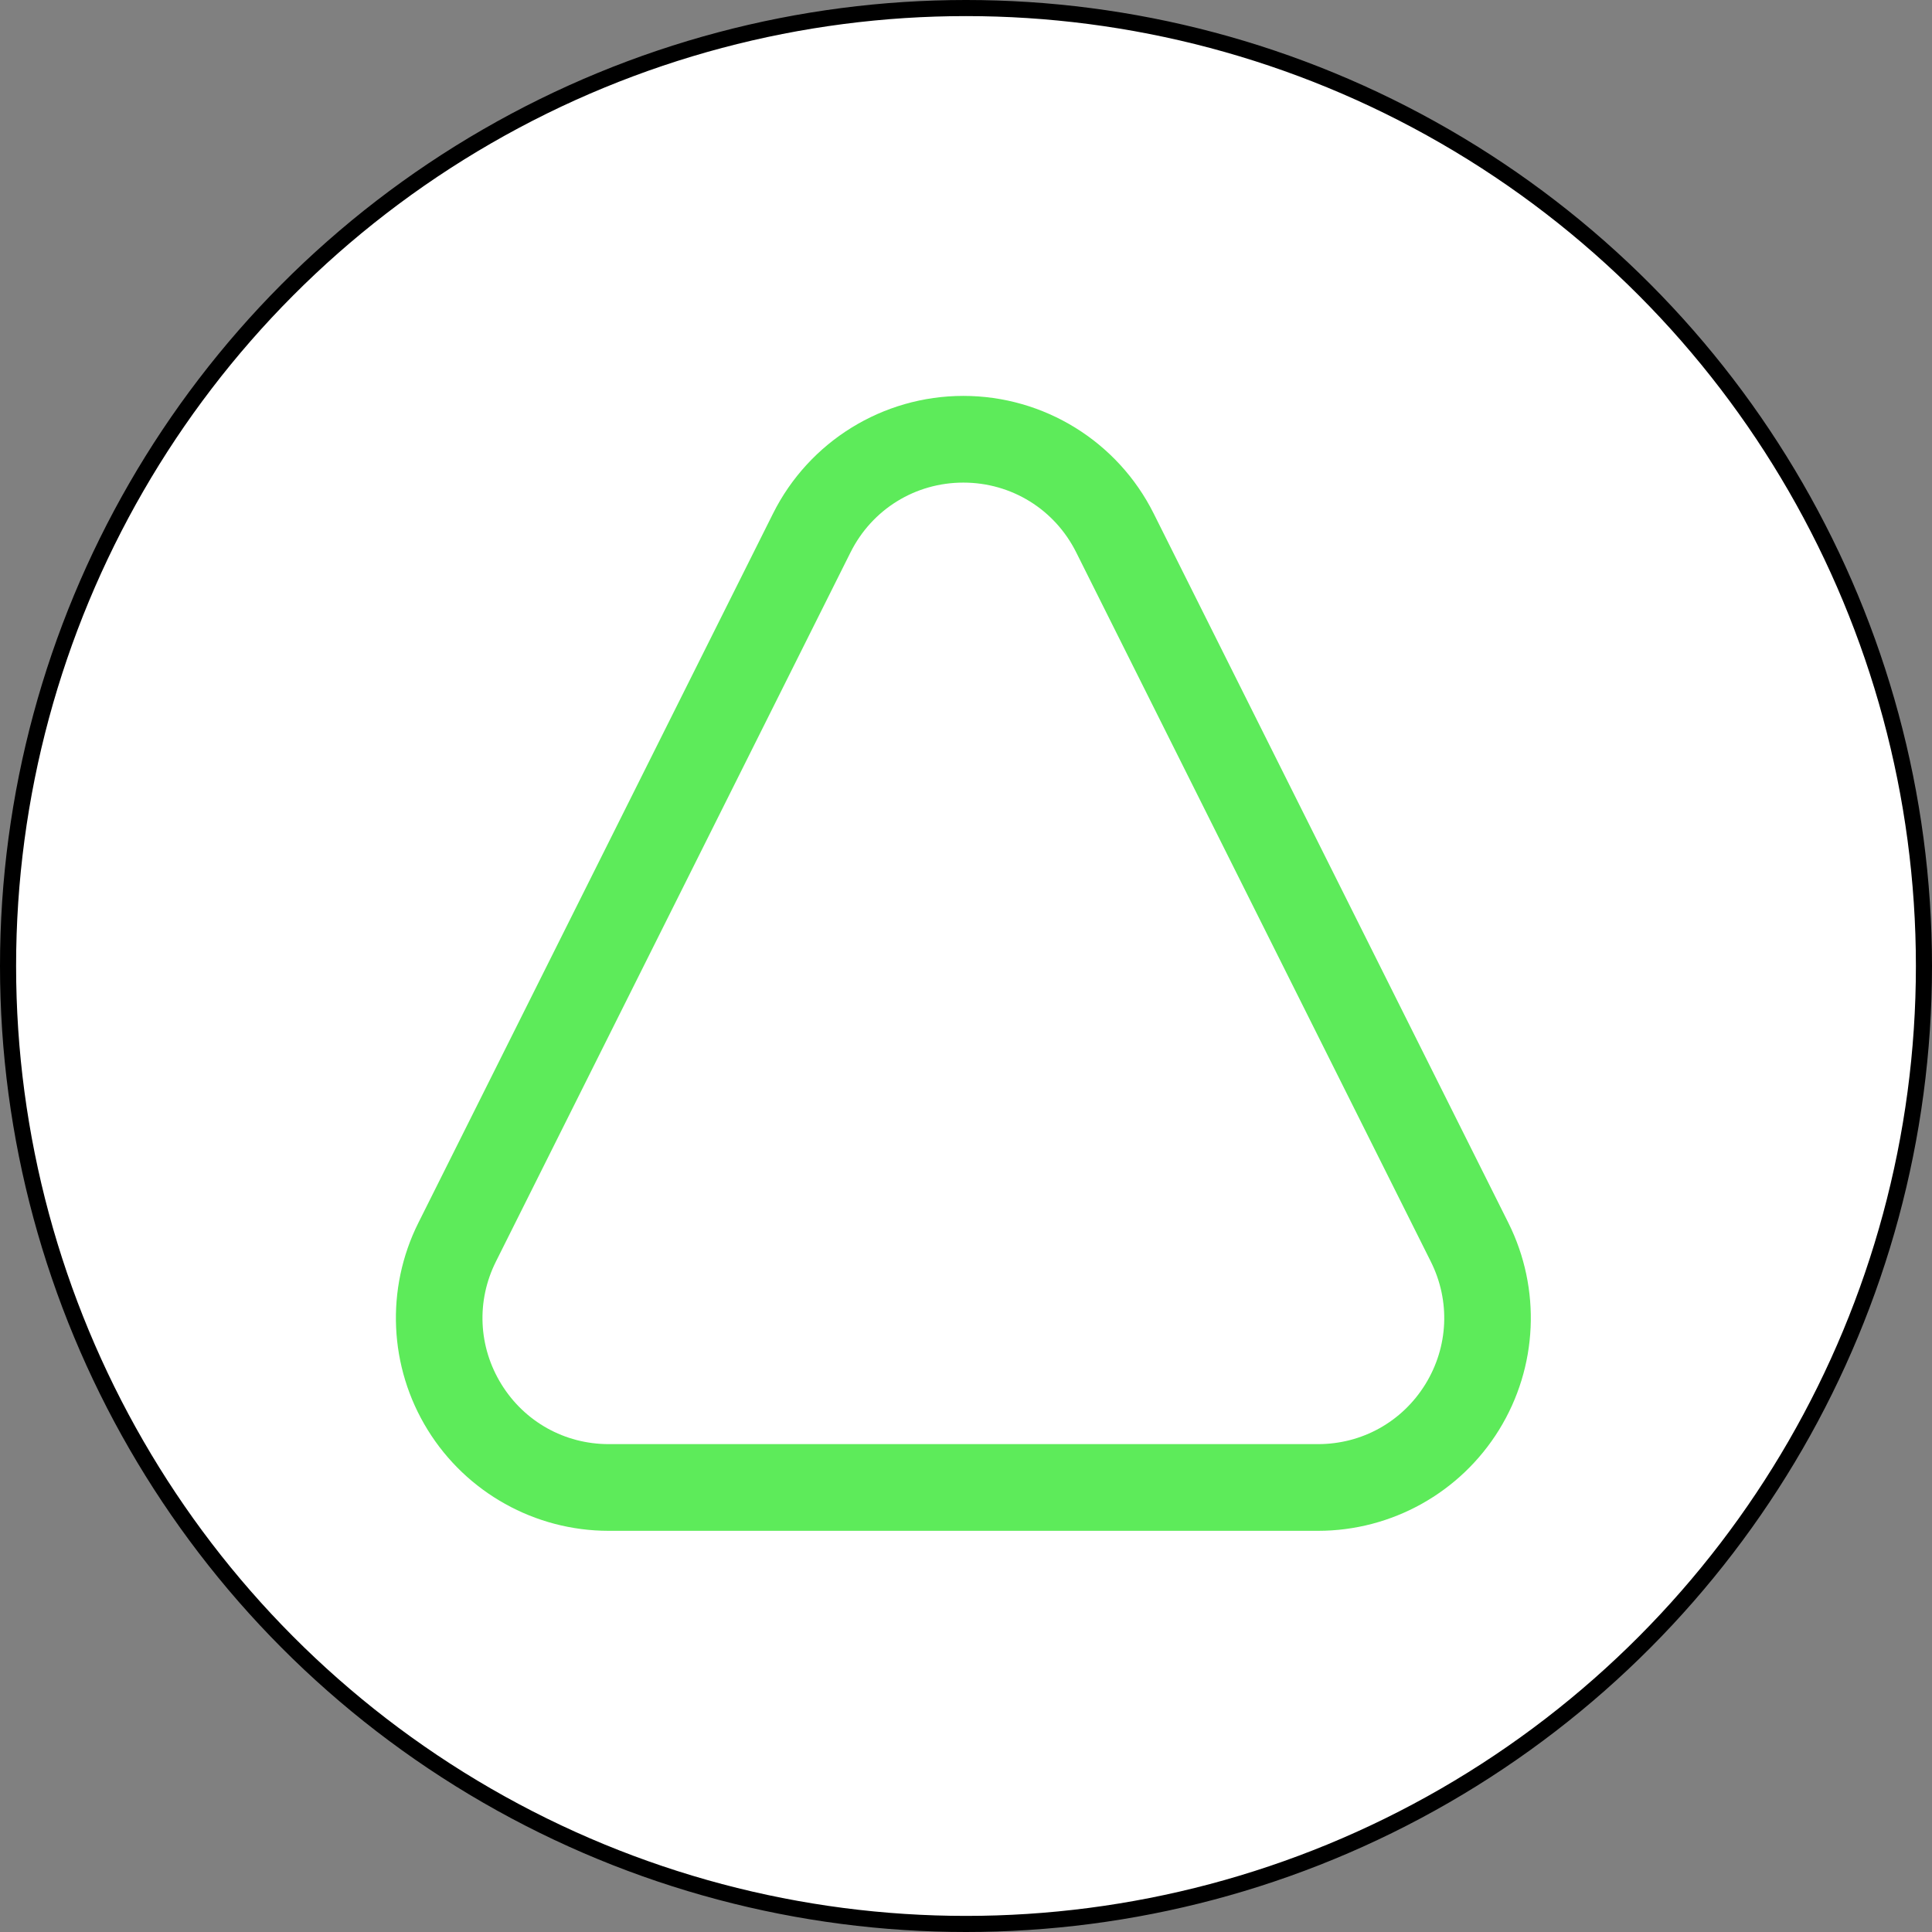 <svg width="120" height="120" viewBox="0 0 120 120" fill="none" xmlns="http://www.w3.org/2000/svg">
<rect x="0" y="0" width="120" height="120" fill="#808080" stroke="none"/>
<circle cx="60" cy="60" r="59.5" fill="white" stroke="black"/>
<path d="M59.836 29.975C62.823 29.975 65.507 31.634 66.843 34.304L88.871 78.361C90.094 80.806 89.965 83.655 88.529 85.982C87.091 88.309 84.6 89.697 81.867 89.697H37.807C35.074 89.697 32.583 88.309 31.145 85.982C29.707 83.655 29.578 80.806 30.801 78.361L52.83 34.304C54.165 31.634 56.849 29.975 59.836 29.975ZM59.836 24.59C54.829 24.59 50.254 27.419 48.014 31.897L25.985 75.953C23.937 80.05 24.156 84.917 26.564 88.812C28.972 92.71 33.227 95.082 37.807 95.082H81.865C86.445 95.082 90.7 92.71 93.108 88.812C95.516 84.915 95.735 80.05 93.687 75.953L71.658 31.897C69.42 27.419 64.844 24.59 59.836 24.59Z" fill="#5DEB5A"/>
</svg>
